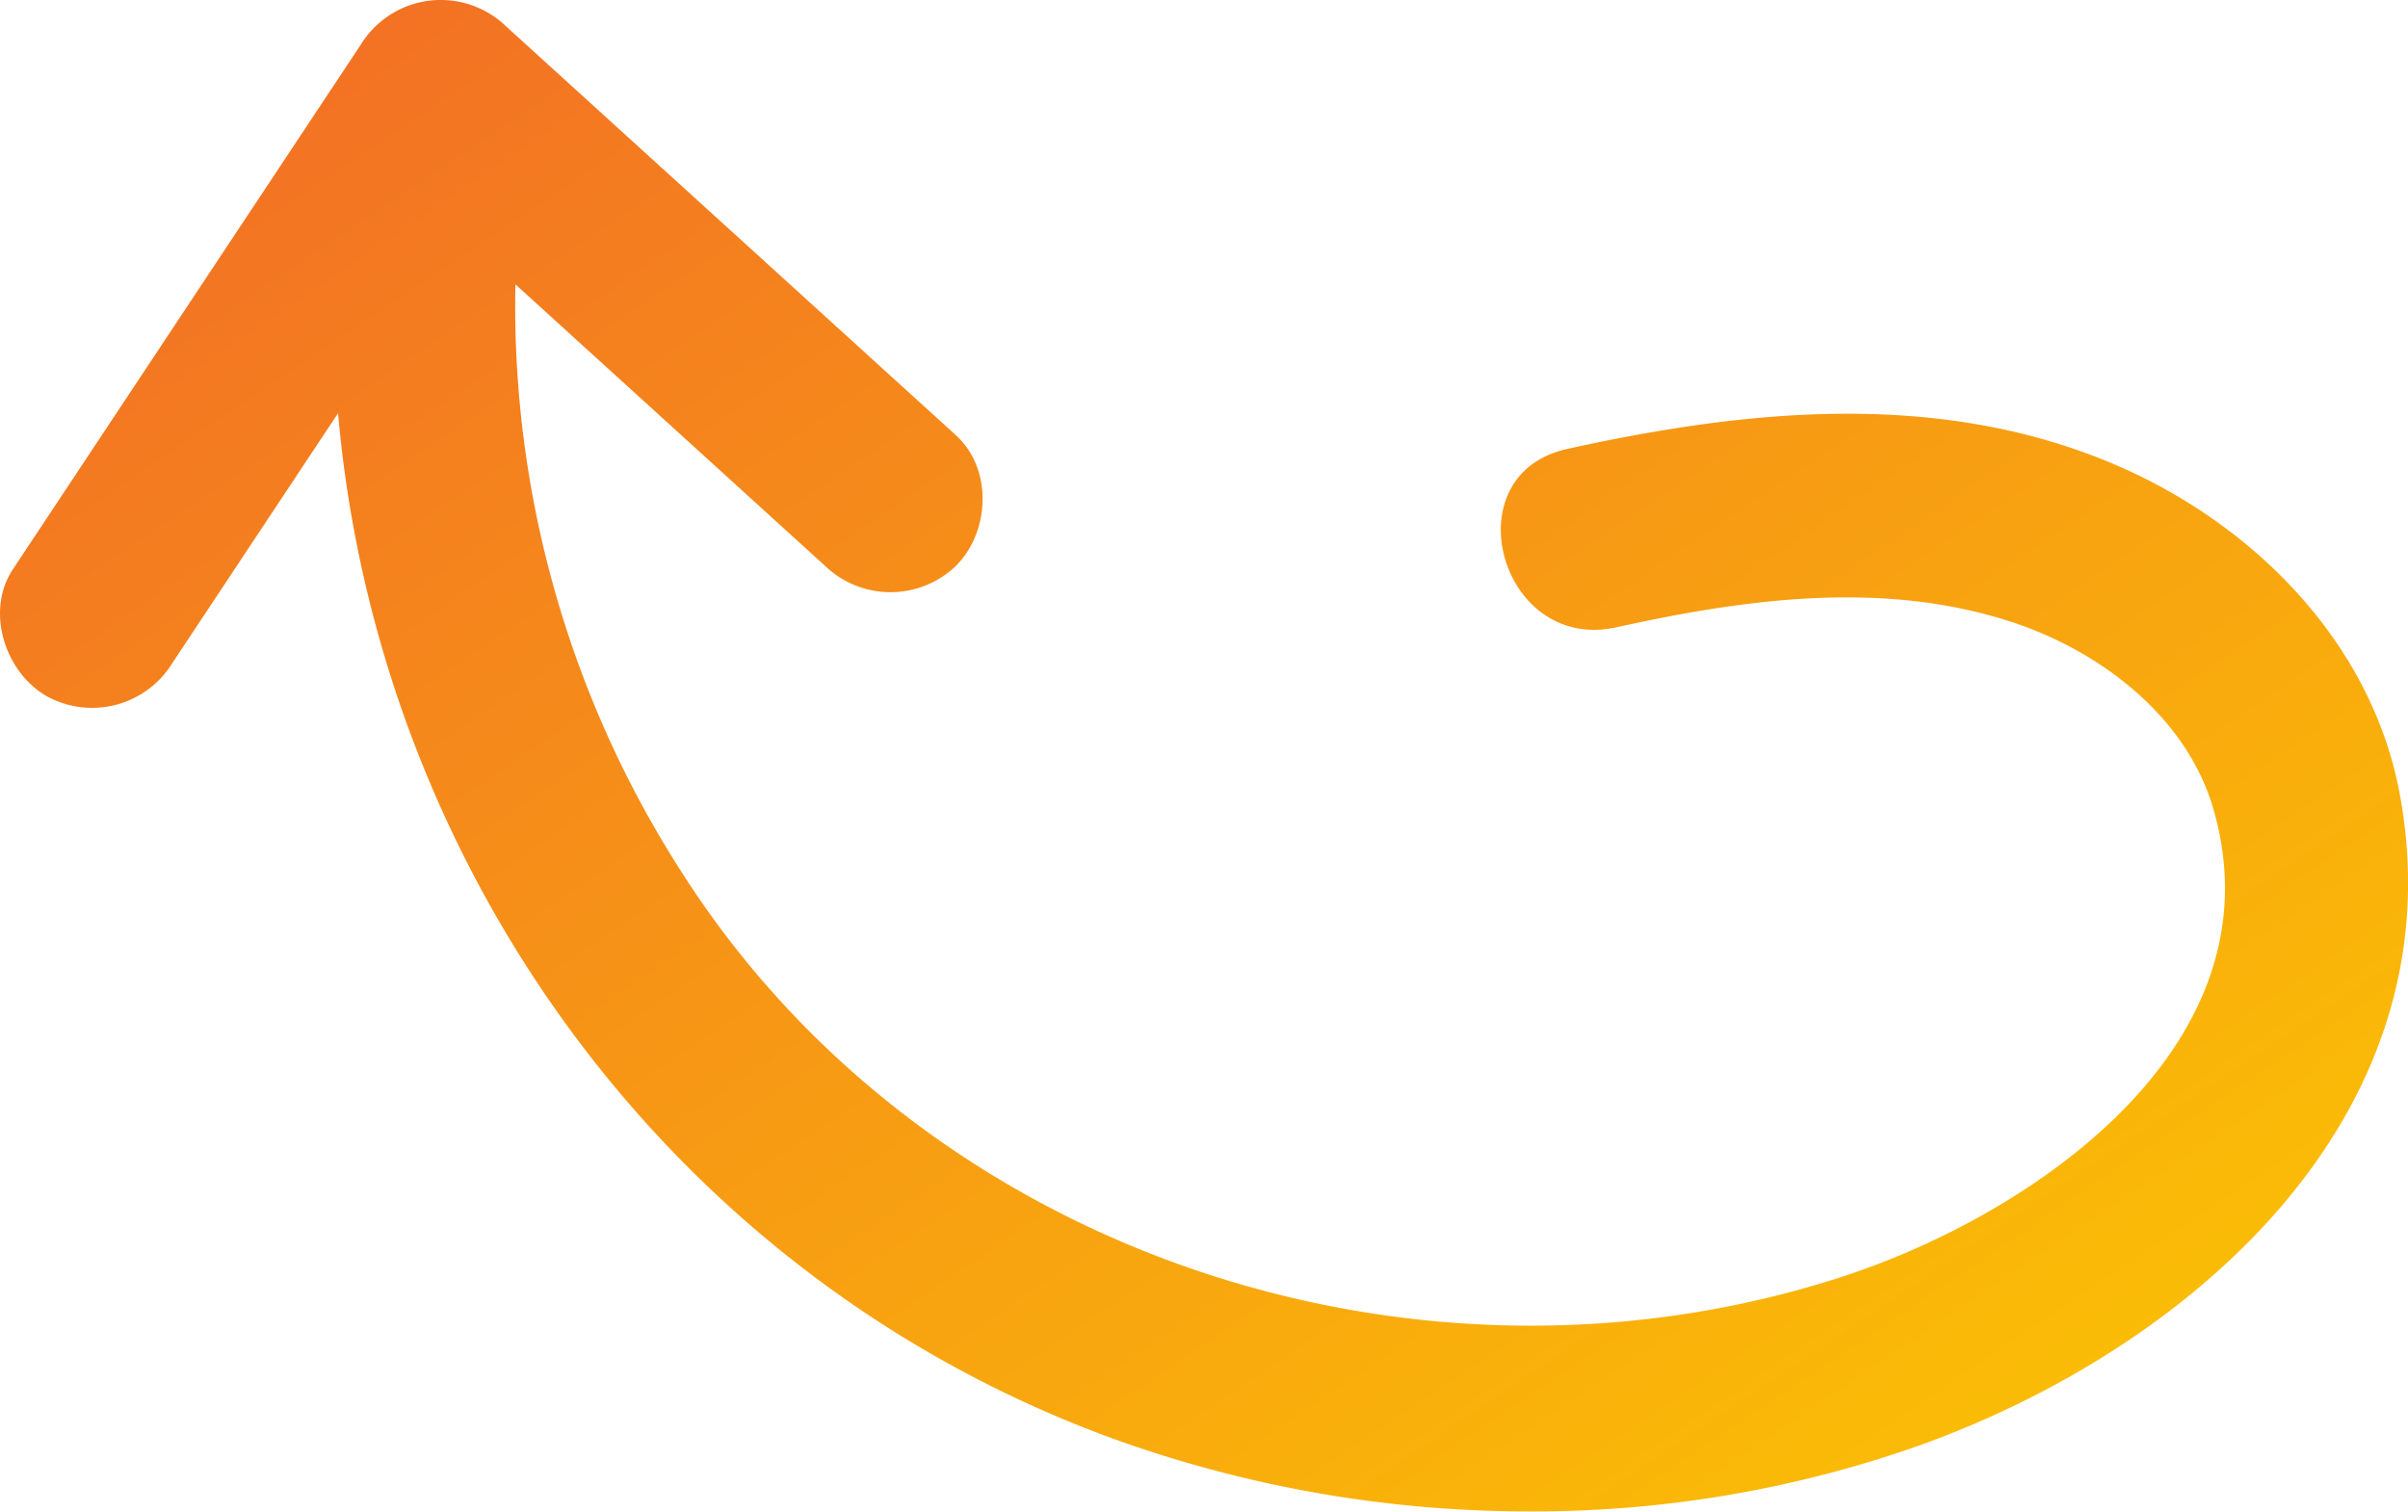 <svg xmlns="http://www.w3.org/2000/svg" xmlns:xlink="http://www.w3.org/1999/xlink" width="167.588" height="105.216" viewBox="0 0 167.588 105.216">
  <defs>
    <linearGradient id="linear-gradient" x2="1.086" y2="1" gradientUnits="objectBoundingBox">
      <stop offset="0" stop-color="#f26a27"/>
      <stop offset="1" stop-color="#fccb00"/>
    </linearGradient>
  </defs>
  <g id="Group_38795" data-name="Group 38795" transform="translate(0 0)">
    <path id="Union_24" data-name="Union 24" d="M-205.6-262.8c-30.663-11.334-50.86-39.785-53.623-71.262L-270.736-316.7a6.556,6.556,0,0,1-8.807,2.309c-2.88-1.685-4.232-5.909-2.309-8.807l24.2-36.5A6.542,6.542,0,0,1-247.54-361l31.316,28.469c2.582,2.347,2.373,6.73,0,9.1a6.578,6.578,0,0,1-9.1,0l-21.555-19.6a72.909,72.909,0,0,0,11.613,40.982c16.89,26.437,51.007,37.715,80.645,28.12,13.29-4.3,30.7-16.146,25.91-32.6-1.859-6.385-7.795-10.922-13.9-12.956-8.985-2.991-18.6-1.67-27.647.326-8.087,1.786-11.509-10.629-3.423-12.414,12.654-2.794,26.044-4.122,38.25,1.144,9.6,4.141,17.793,12.411,19.713,22.966,4.053,22.284-14.558,38.524-33.587,45.3a80.546,80.546,0,0,1-26.959,4.542A85.018,85.018,0,0,1-205.6-262.8Z" transform="translate(282.75 362.824)" fill="url(#linear-gradient)"/>
  </g>
</svg>
